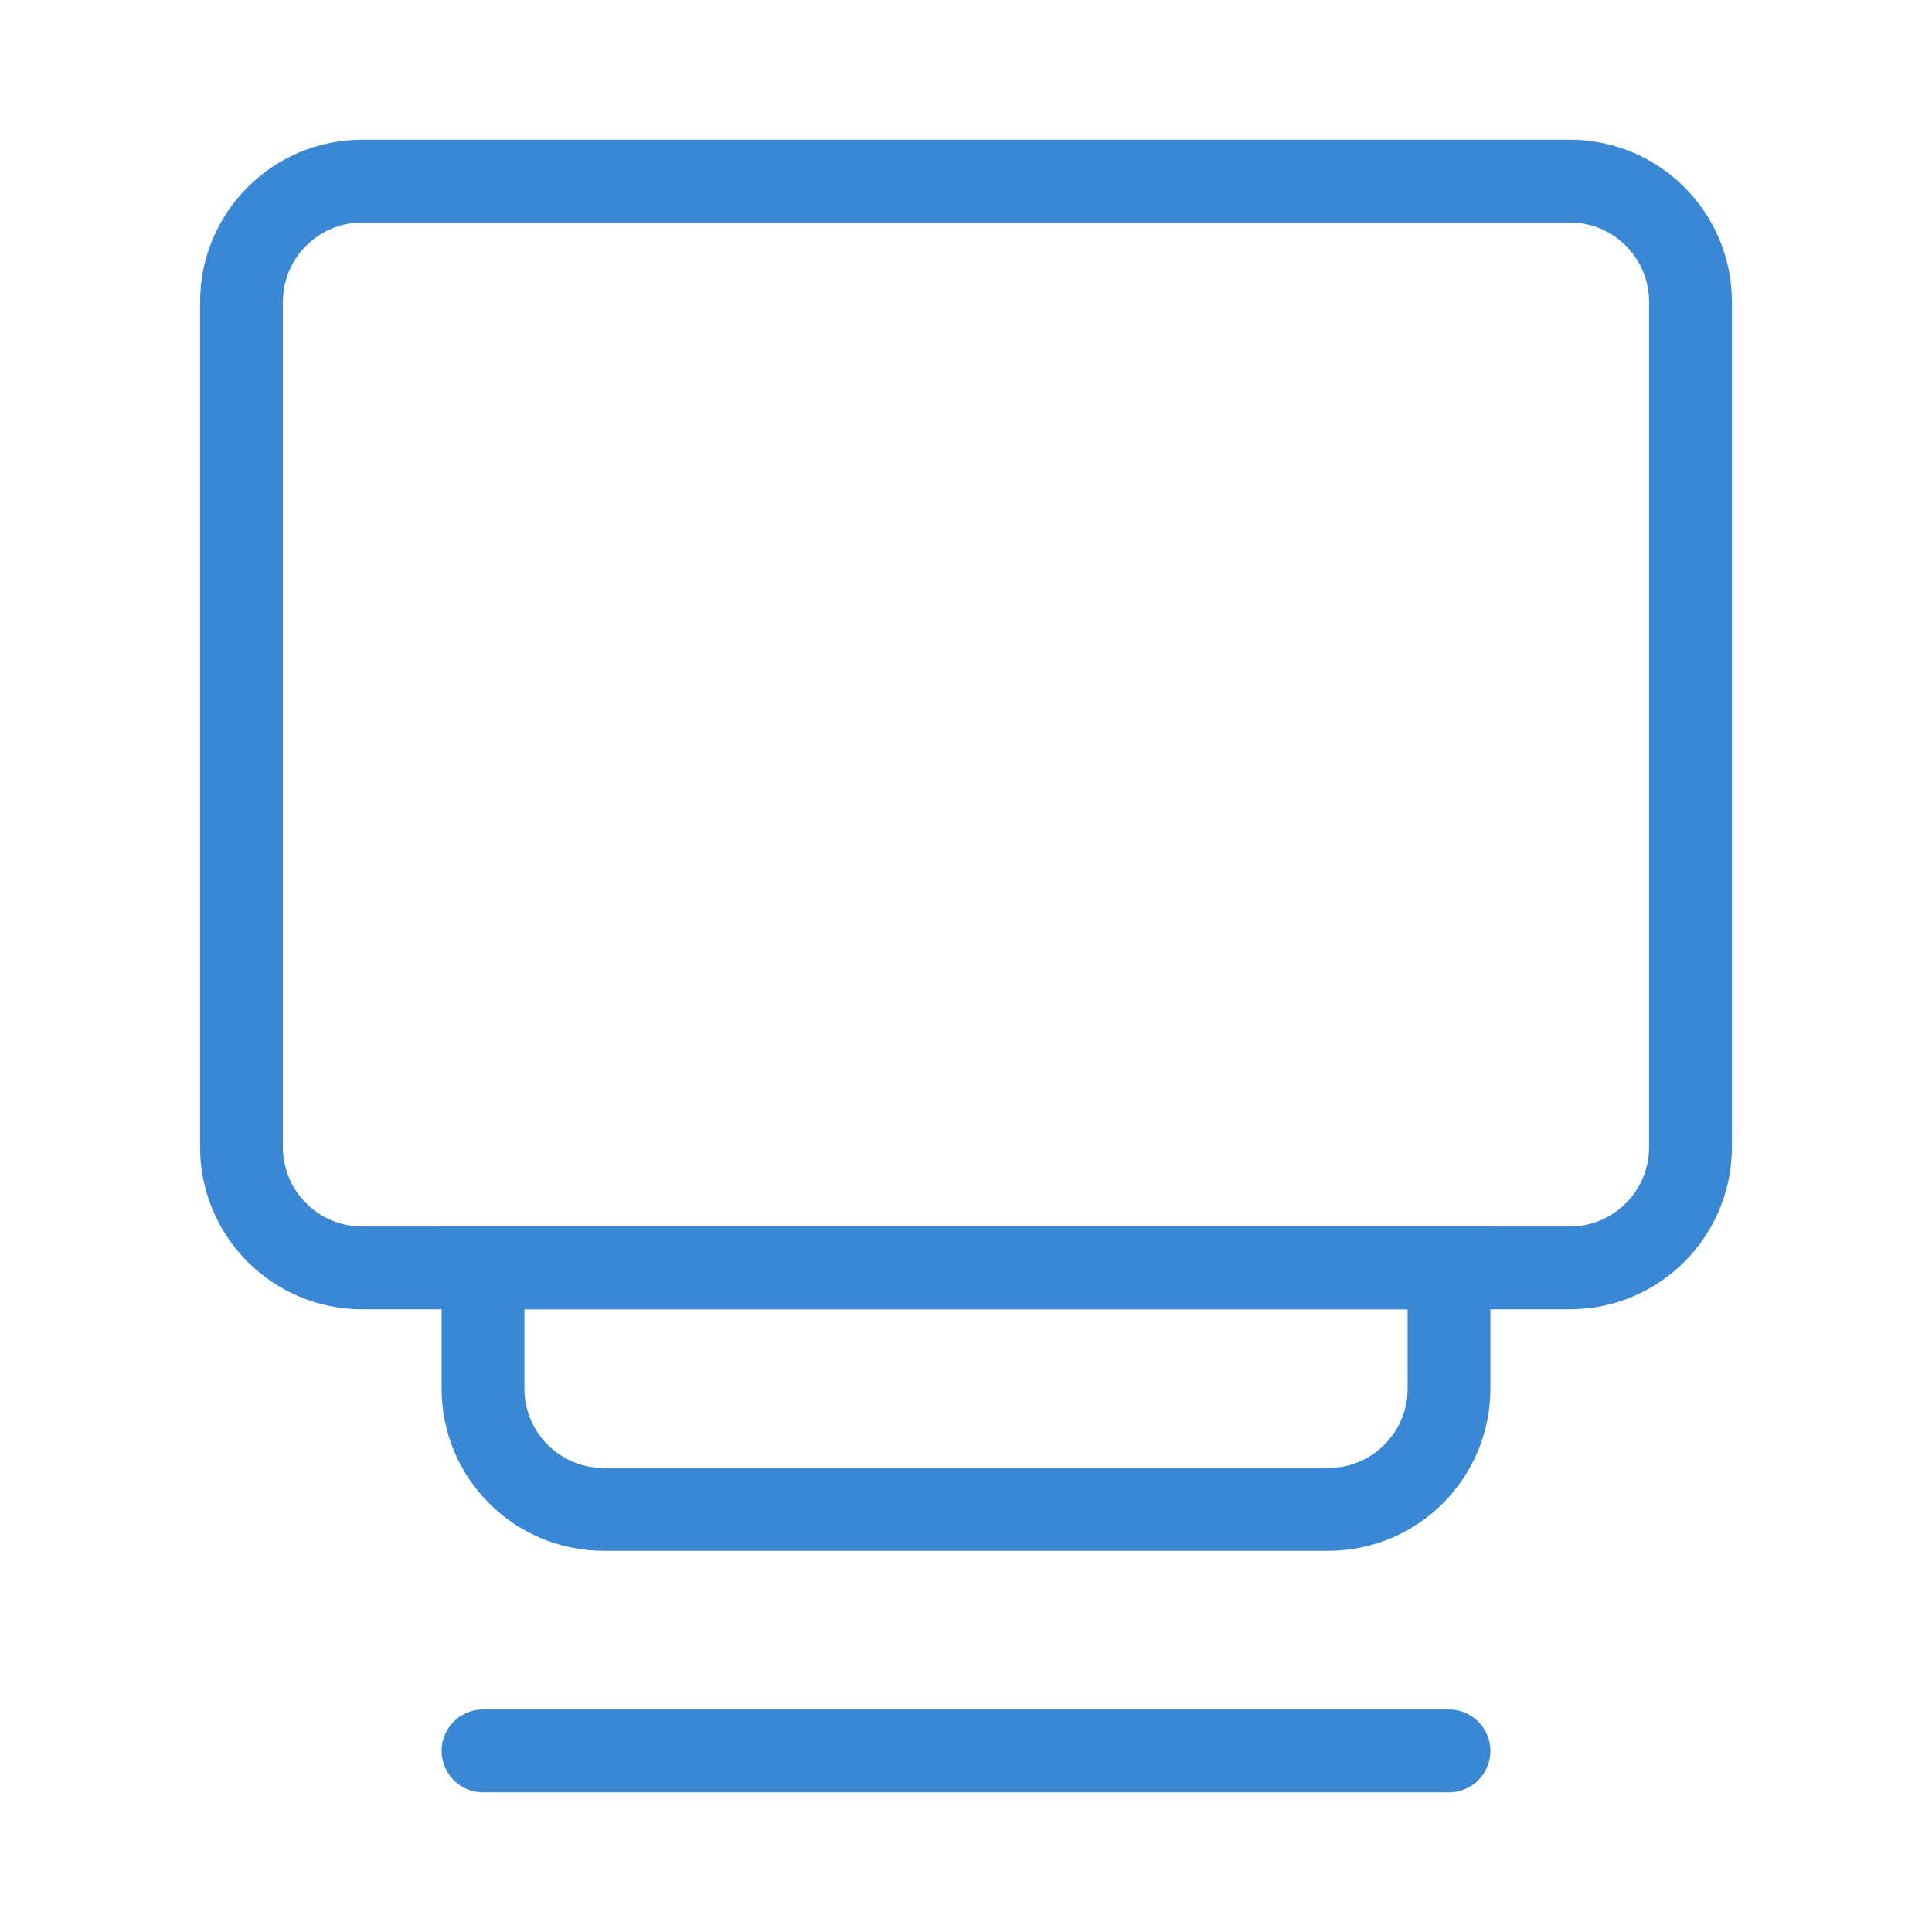<svg width="70" height="70" viewBox="0 0 70 70" fill="none" xmlns="http://www.w3.org/2000/svg">
<g clip-path="url(#clip0_1069_6000)">
<path d="M13.125 45.938L56.875 45.938C59.291 45.938 61.25 43.979 61.25 41.562L61.25 10.938C61.25 8.521 59.291 6.562 56.875 6.562L13.125 6.562C10.709 6.562 8.75 8.521 8.75 10.938L8.75 41.562C8.75 43.979 10.709 45.938 13.125 45.938Z" stroke="#3987D5" stroke-width="3" stroke-linecap="round" stroke-linejoin="round"/>
<path d="M17.5 45.938H52.5V50.312C52.5 52.729 50.541 54.688 48.125 54.688H21.875C19.459 54.688 17.5 52.729 17.5 50.312V45.938Z" stroke="#3987D5" stroke-width="3"/>
<path d="M52.5 63.438H17.5" stroke="#3987D5" stroke-width="3" stroke-linecap="round" stroke-linejoin="round"/>
</g>
<defs>
<clipPath id="clip0_1069_6000">
<rect width="70" height="70" fill="white"/>
</clipPath>
</defs>
</svg>
